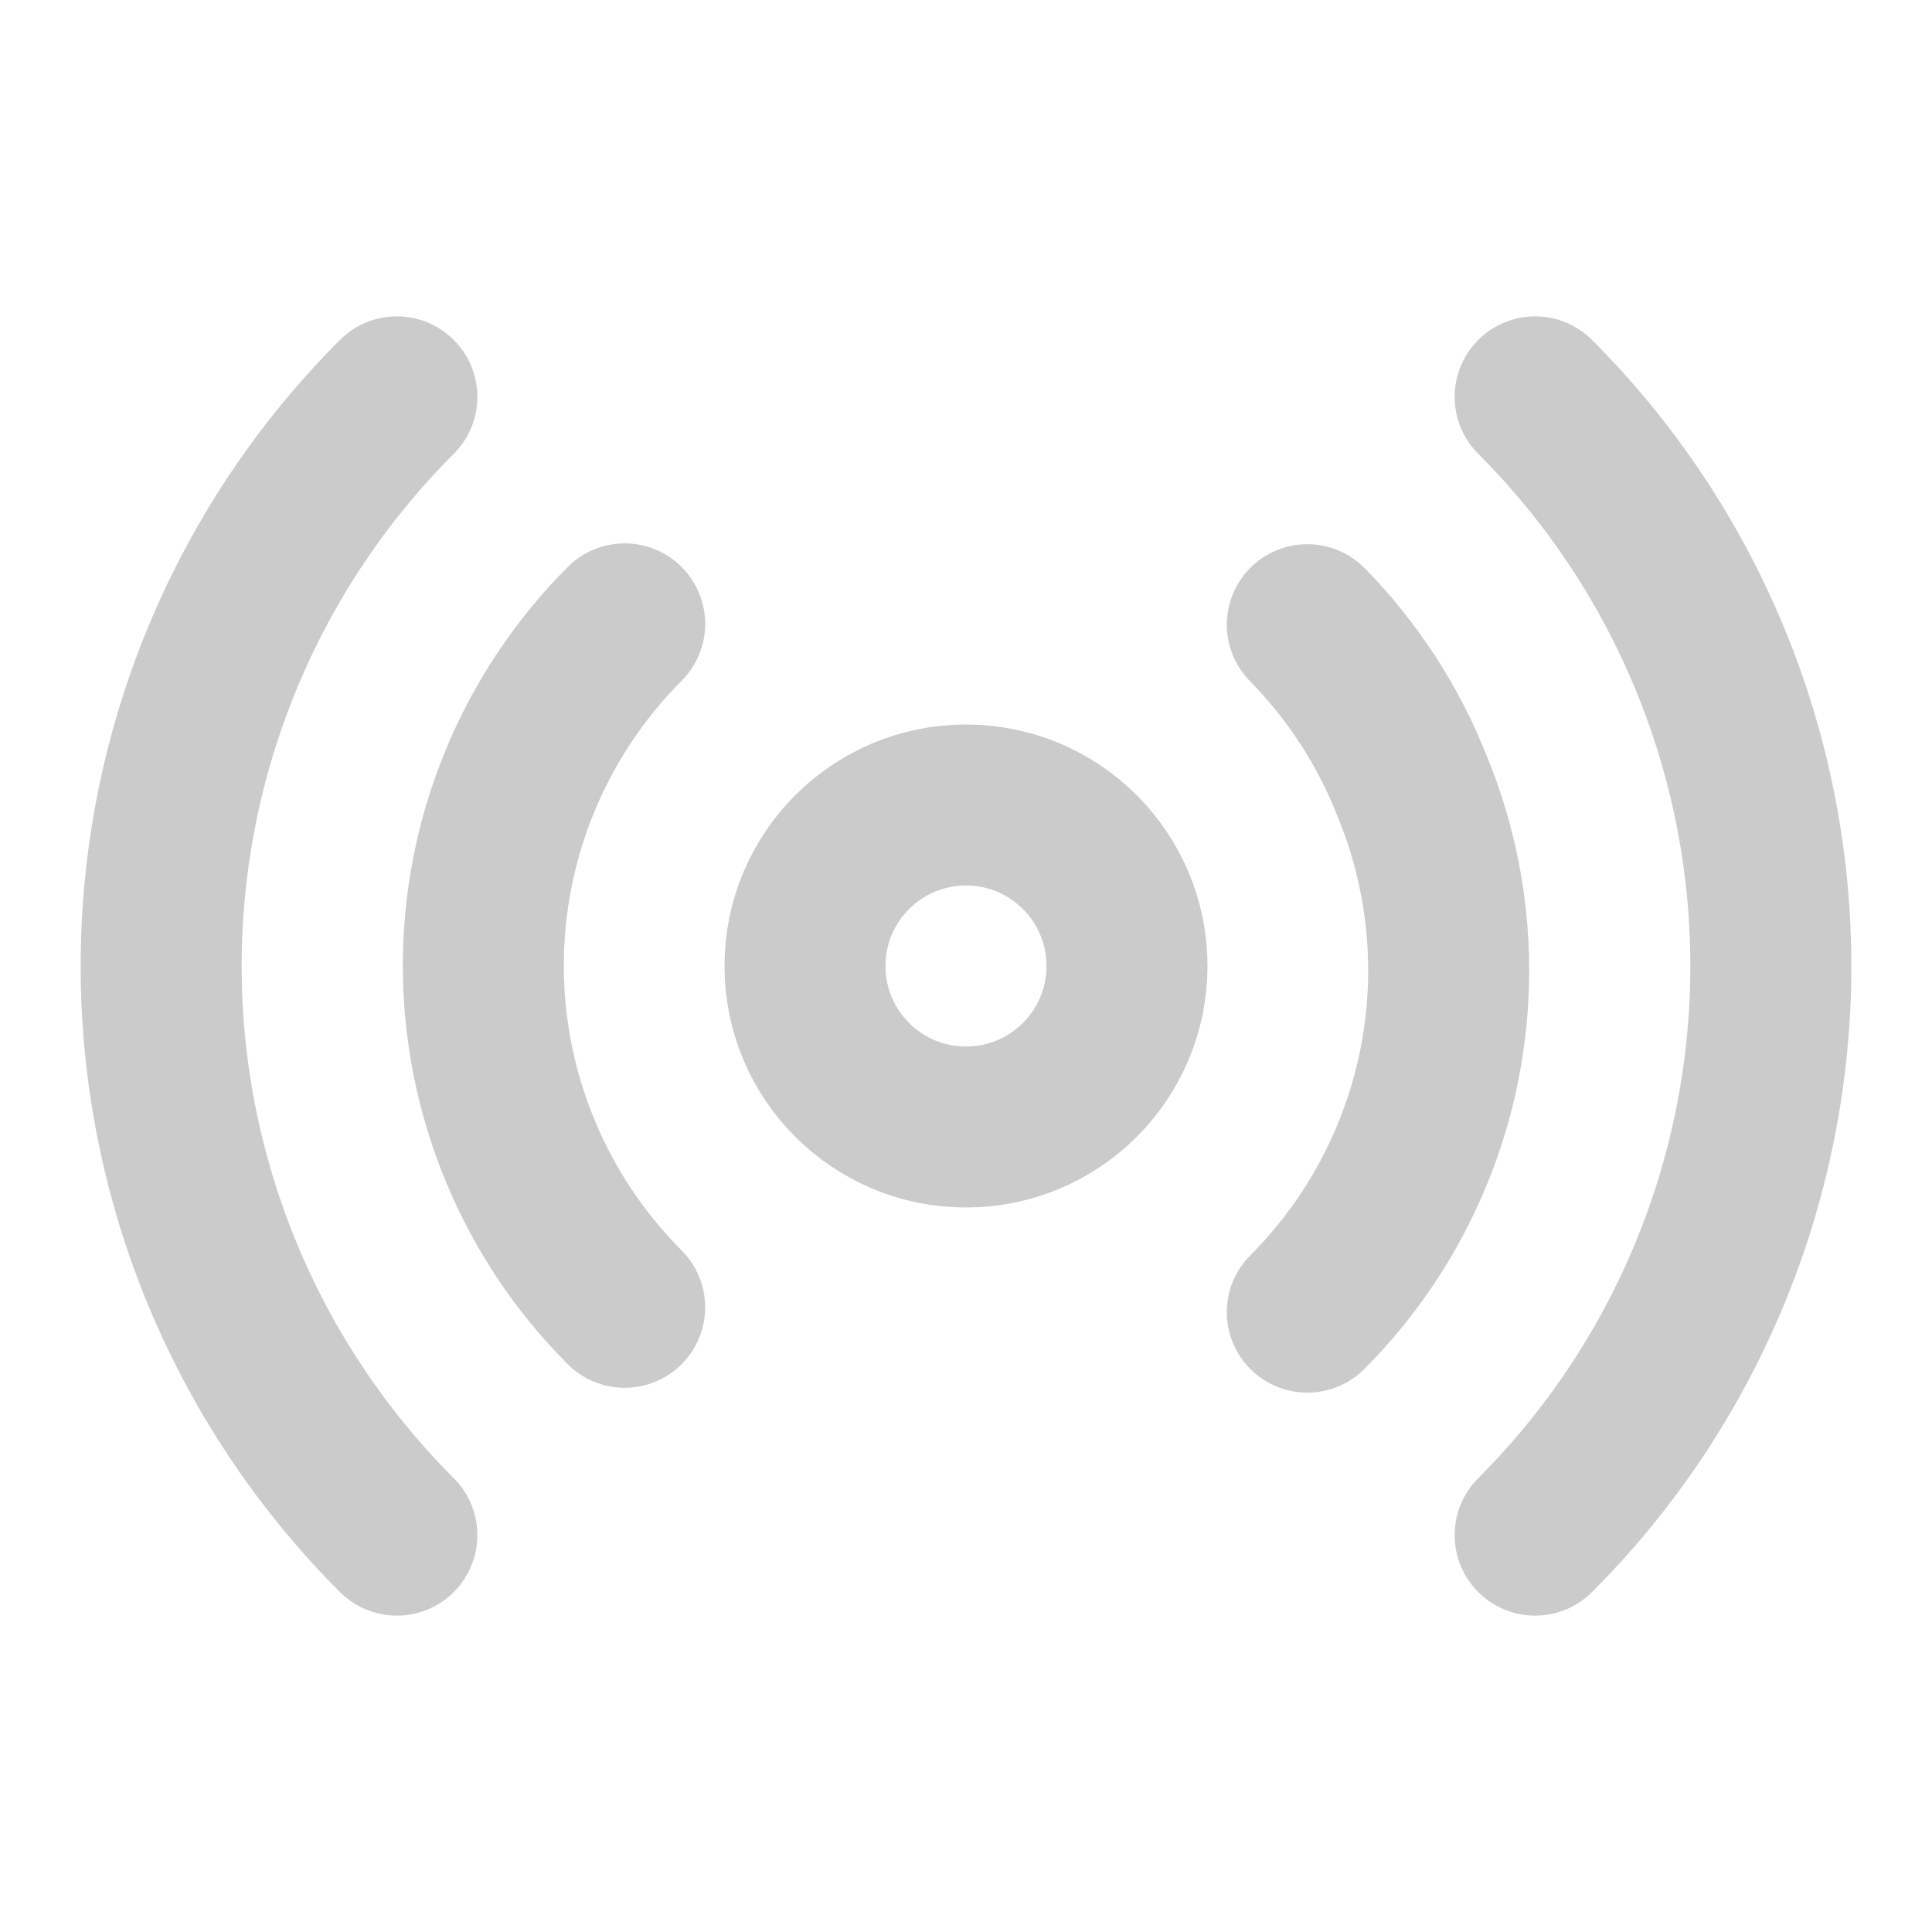 <svg width="24" height="24" viewBox="0 0 24 24" fill="none" xmlns="http://www.w3.org/2000/svg">
<path d="M12 14C13.105 14 14 13.105 14 12C14 10.895 13.105 10 12 10C10.895 10 10 10.895 10 12C10 13.105 10.895 14 12 14Z" stroke="#CBCBCB" stroke-width="2" stroke-linecap="round" stroke-linejoin="round"/>
<path d="M4.93 19.07C3.055 17.195 2.002 14.652 2.002 12C2.002 9.349 3.055 6.805 4.93 4.93" stroke="#CBCBCB" stroke-width="2" stroke-linecap="round" stroke-linejoin="round"/>
<path d="M7.76 16.24C7.203 15.682 6.761 15.019 6.46 14.29C5.852 12.82 5.852 11.169 6.46 9.7C6.761 8.971 7.203 8.308 7.76 7.75" stroke="#CBCBCB" stroke-width="2" stroke-linecap="round" stroke-linejoin="round"/>
<path d="M16.24 7.76C16.803 8.333 17.245 9.013 17.54 9.76C18.148 11.229 18.148 12.88 17.54 14.35C17.239 15.079 16.797 15.742 16.24 16.3" stroke="#CBCBCB" stroke-width="2" stroke-linecap="round" stroke-linejoin="round"/>
<path d="M19.07 4.93C20.945 6.805 21.998 9.349 21.998 12C21.998 14.652 20.945 17.195 19.07 19.07" stroke="#CBCBCB" stroke-width="2" stroke-linecap="round" stroke-linejoin="round"/>
</svg>
